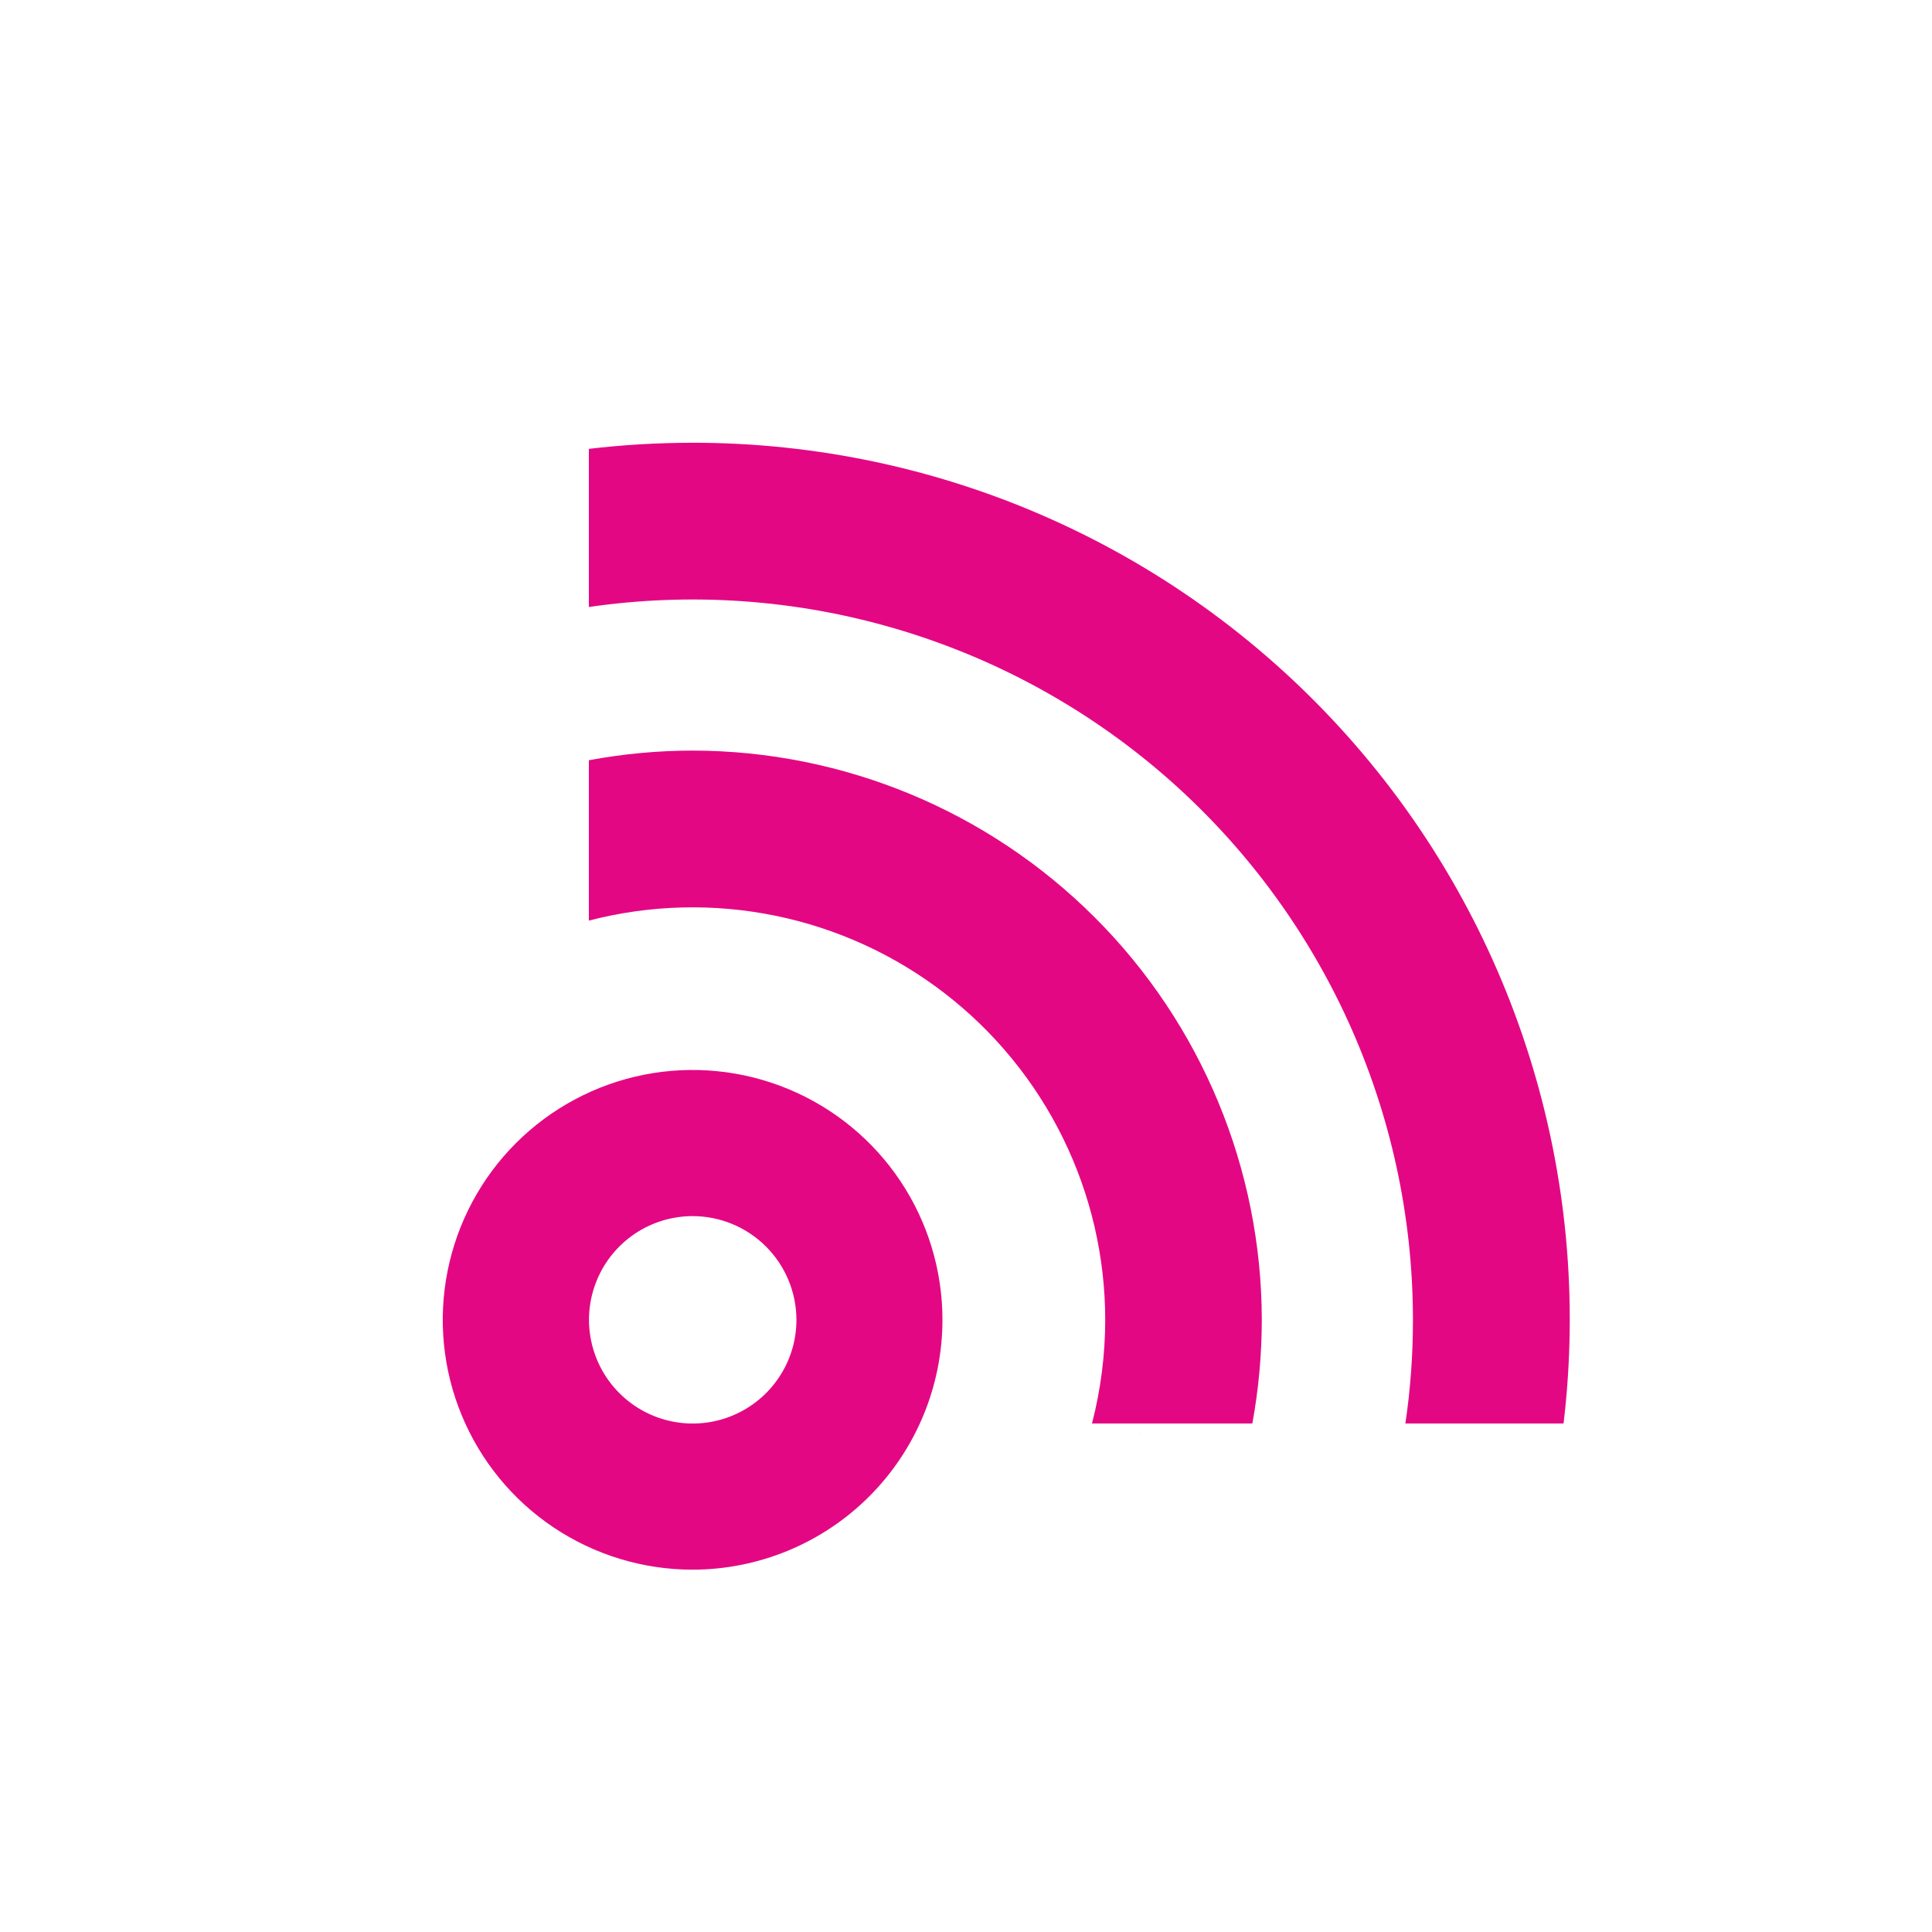 <svg width="48" height="48" viewBox="0 0 48 48" fill="none" xmlns="http://www.w3.org/2000/svg">
<path d="M17.205 11C16.344 11.001 15.485 11.051 14.63 11.152V15.081C17.172 14.711 19.762 14.892 22.227 15.613C24.692 16.333 26.973 17.576 28.915 19.255C30.857 20.935 32.415 23.014 33.483 25.349C34.551 27.685 35.104 30.223 35.104 32.79C35.105 33.653 35.043 34.514 34.916 35.367H38.846C39.212 32.309 38.925 29.208 38.004 26.269C37.084 23.33 35.551 20.62 33.505 18.317C31.46 16.014 28.95 14.171 26.14 12.91C23.331 11.649 20.285 10.998 17.205 11Z" fill="#E40784"/>
<path fill-rule="evenodd" clip-rule="evenodd" d="M13.757 37.951C14.778 38.633 15.978 38.998 17.205 38.998C18.852 38.997 20.43 38.343 21.595 37.179C22.759 36.015 23.414 34.437 23.415 32.79C23.415 31.562 23.051 30.363 22.369 29.342C21.687 28.321 20.718 27.526 19.583 27.056C18.449 26.586 17.201 26.463 15.997 26.702C14.793 26.941 13.687 27.533 12.819 28.4C11.951 29.268 11.36 30.374 11.12 31.578C10.88 32.782 11.002 34.03 11.472 35.164C11.941 36.299 12.737 37.269 13.757 37.951ZM15.775 30.65C16.198 30.367 16.696 30.215 17.205 30.214C17.889 30.214 18.545 30.485 19.029 30.968C19.513 31.451 19.786 32.106 19.787 32.79C19.787 33.3 19.637 33.798 19.353 34.221C19.07 34.645 18.668 34.975 18.198 35.17C17.728 35.366 17.21 35.417 16.709 35.318C16.21 35.219 15.751 34.974 15.39 34.614C15.03 34.255 14.784 33.796 14.684 33.297C14.583 32.797 14.634 32.279 14.828 31.808C15.022 31.337 15.352 30.934 15.775 30.65Z" fill="#E40784"/>
<path d="M14.63 18.888C15.479 18.73 16.341 18.649 17.205 18.648C20.954 18.652 24.549 20.143 27.201 22.795C29.853 25.446 31.344 29.041 31.349 32.79C31.348 33.655 31.27 34.517 31.114 35.367H27.13C27.348 34.526 27.458 33.66 27.459 32.79C27.458 31.225 27.099 29.68 26.409 28.275C25.719 26.87 24.716 25.641 23.478 24.684C22.239 23.726 20.798 23.065 19.264 22.751C17.73 22.437 16.145 22.478 14.63 22.872V18.888Z" fill="#E40784"/>
<path d="M28.357 35.597L28.311 35.598L28.264 35.597H28.357Z" fill="#E40784"/>
</svg>
